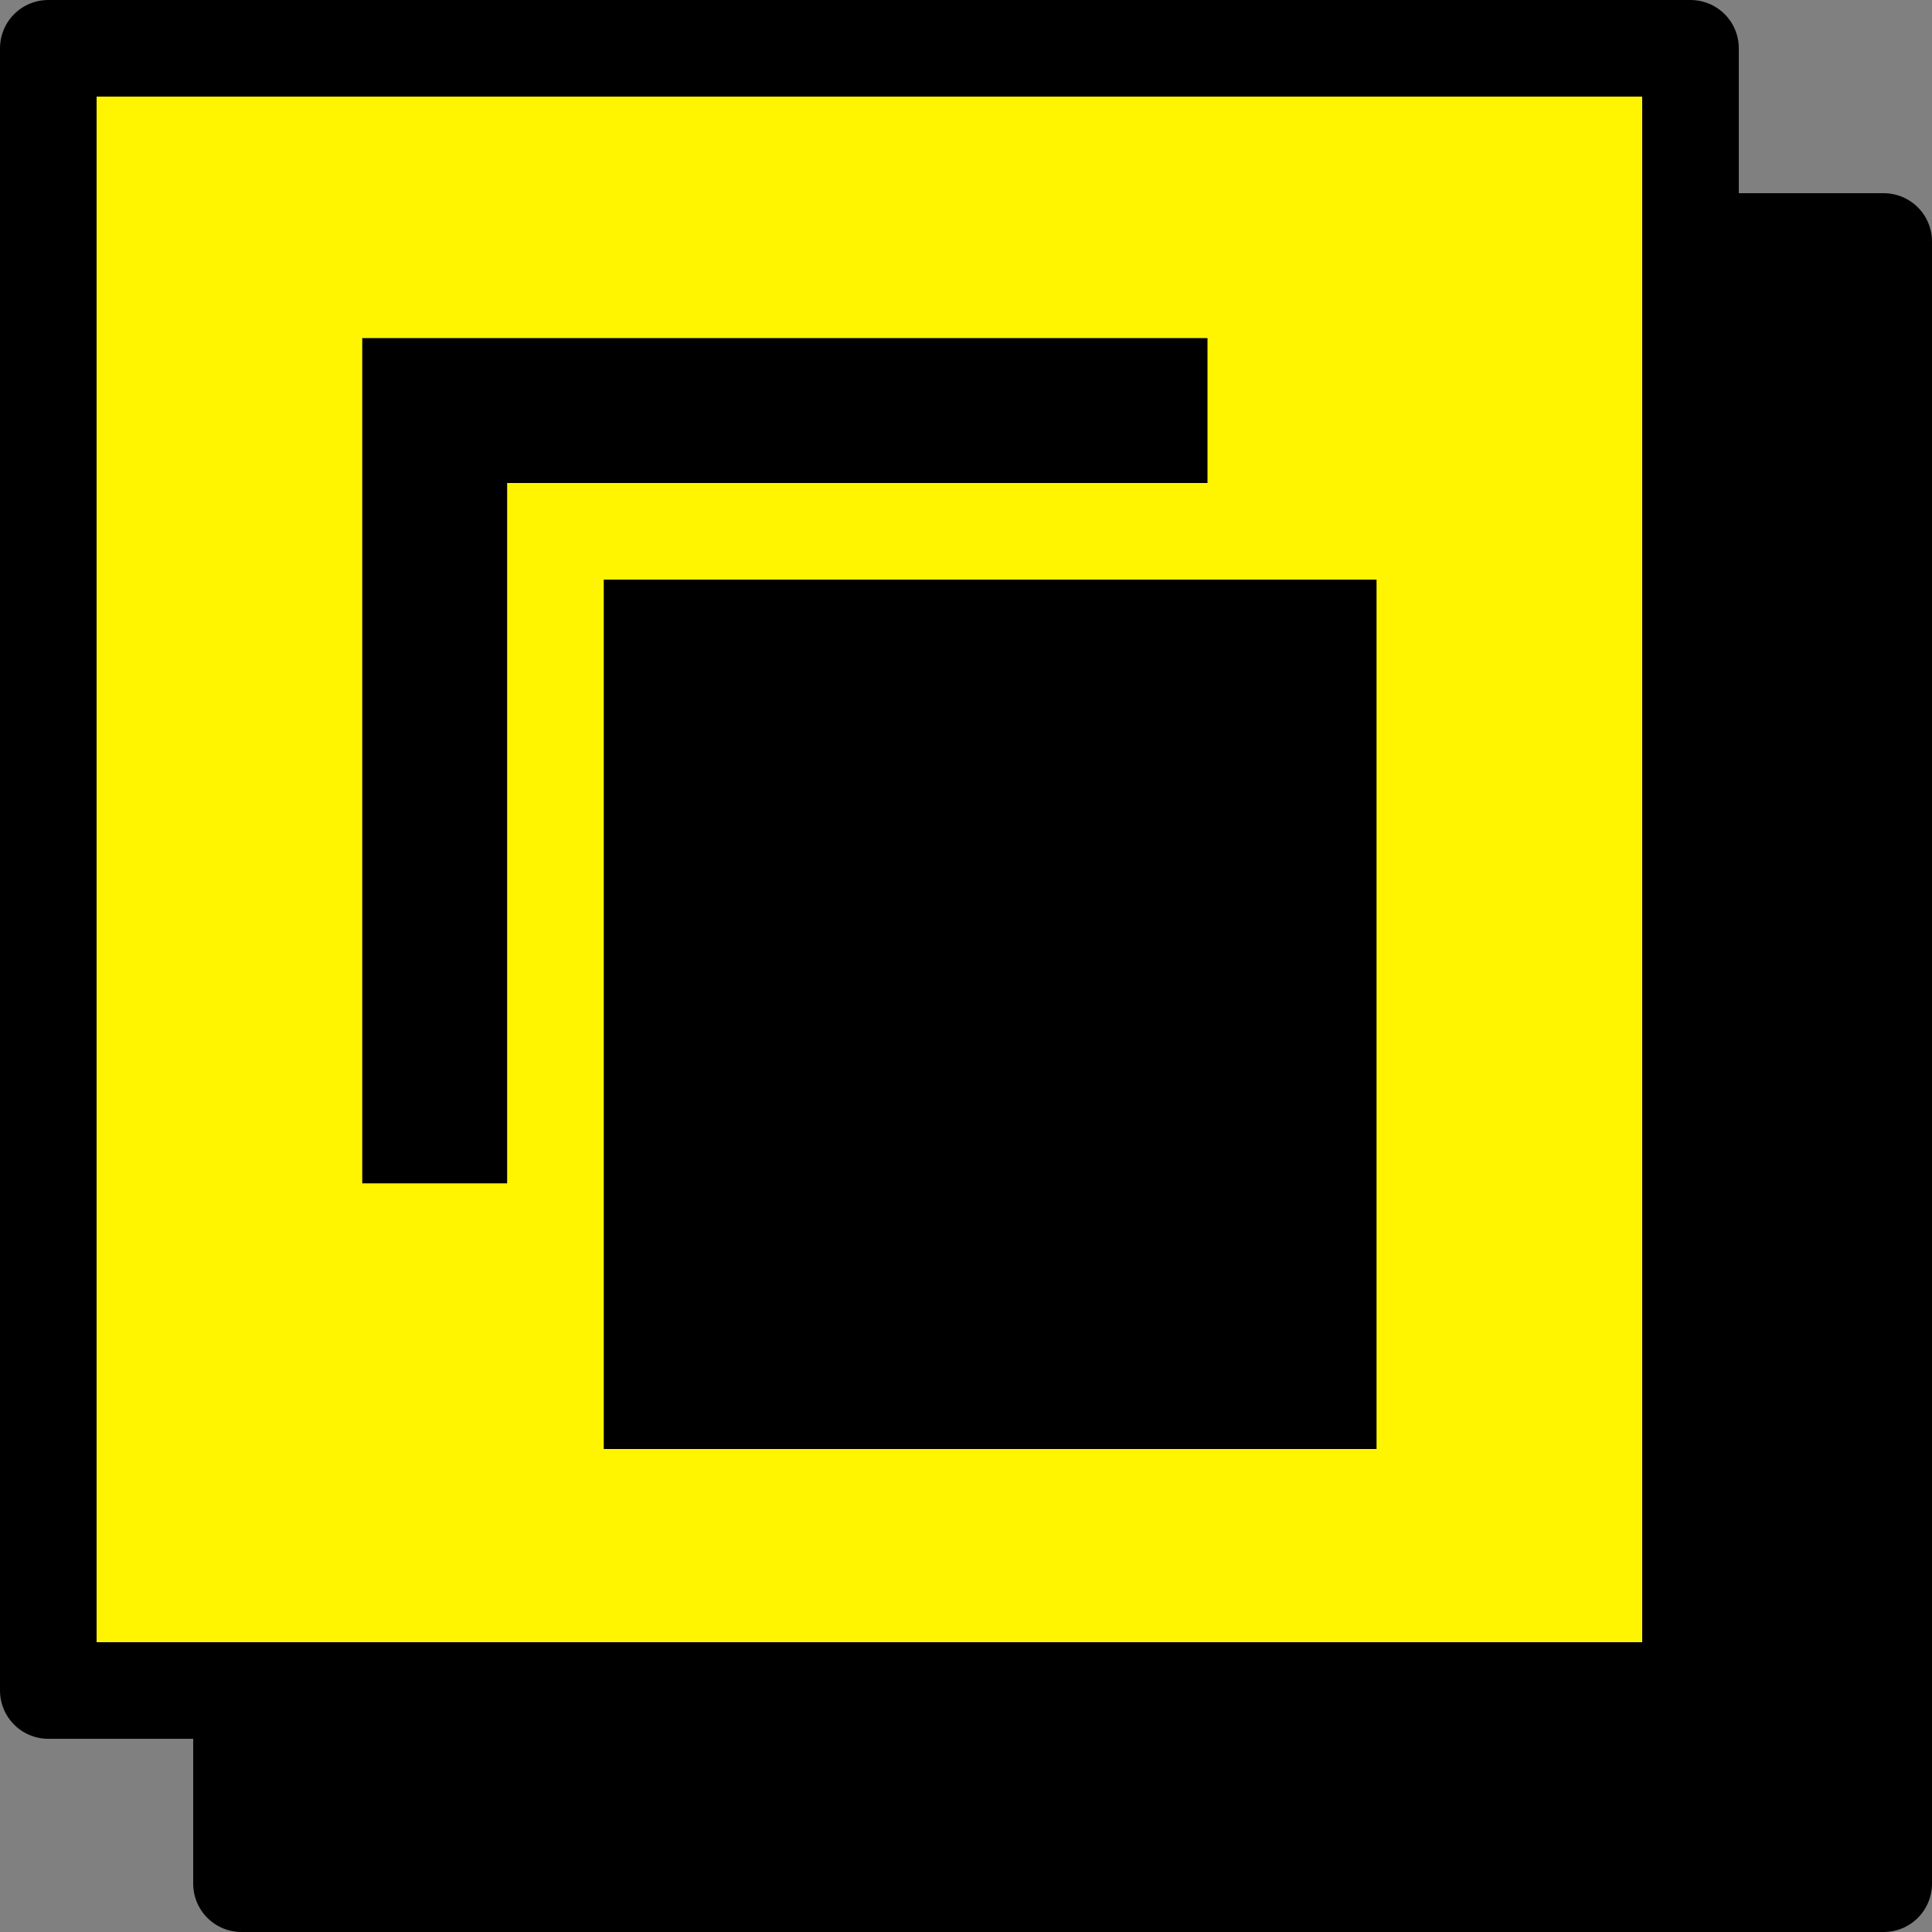 <svg width="40" height="40" viewBox="0 0 40 40" fill="none" xmlns="http://www.w3.org/2000/svg">
<rect x="0" y="0" width="40" height="40" fill="#808080" stroke="none"/>
<rect x="5" y="5" width="34" height="34" fill="black" stroke="black" stroke-width="2" stroke-linejoin="round"/>
<rect x="1" y="1" width="34" height="34" fill="#FFF500" stroke="black" stroke-width="2" stroke-linejoin="round"/>
<path d="M28.5 30V12H12.5V30H28.5Z" fill="black"/>
<path d="M25 8.5H9V24.5" stroke="black" stroke-width="3"/>
</svg>

